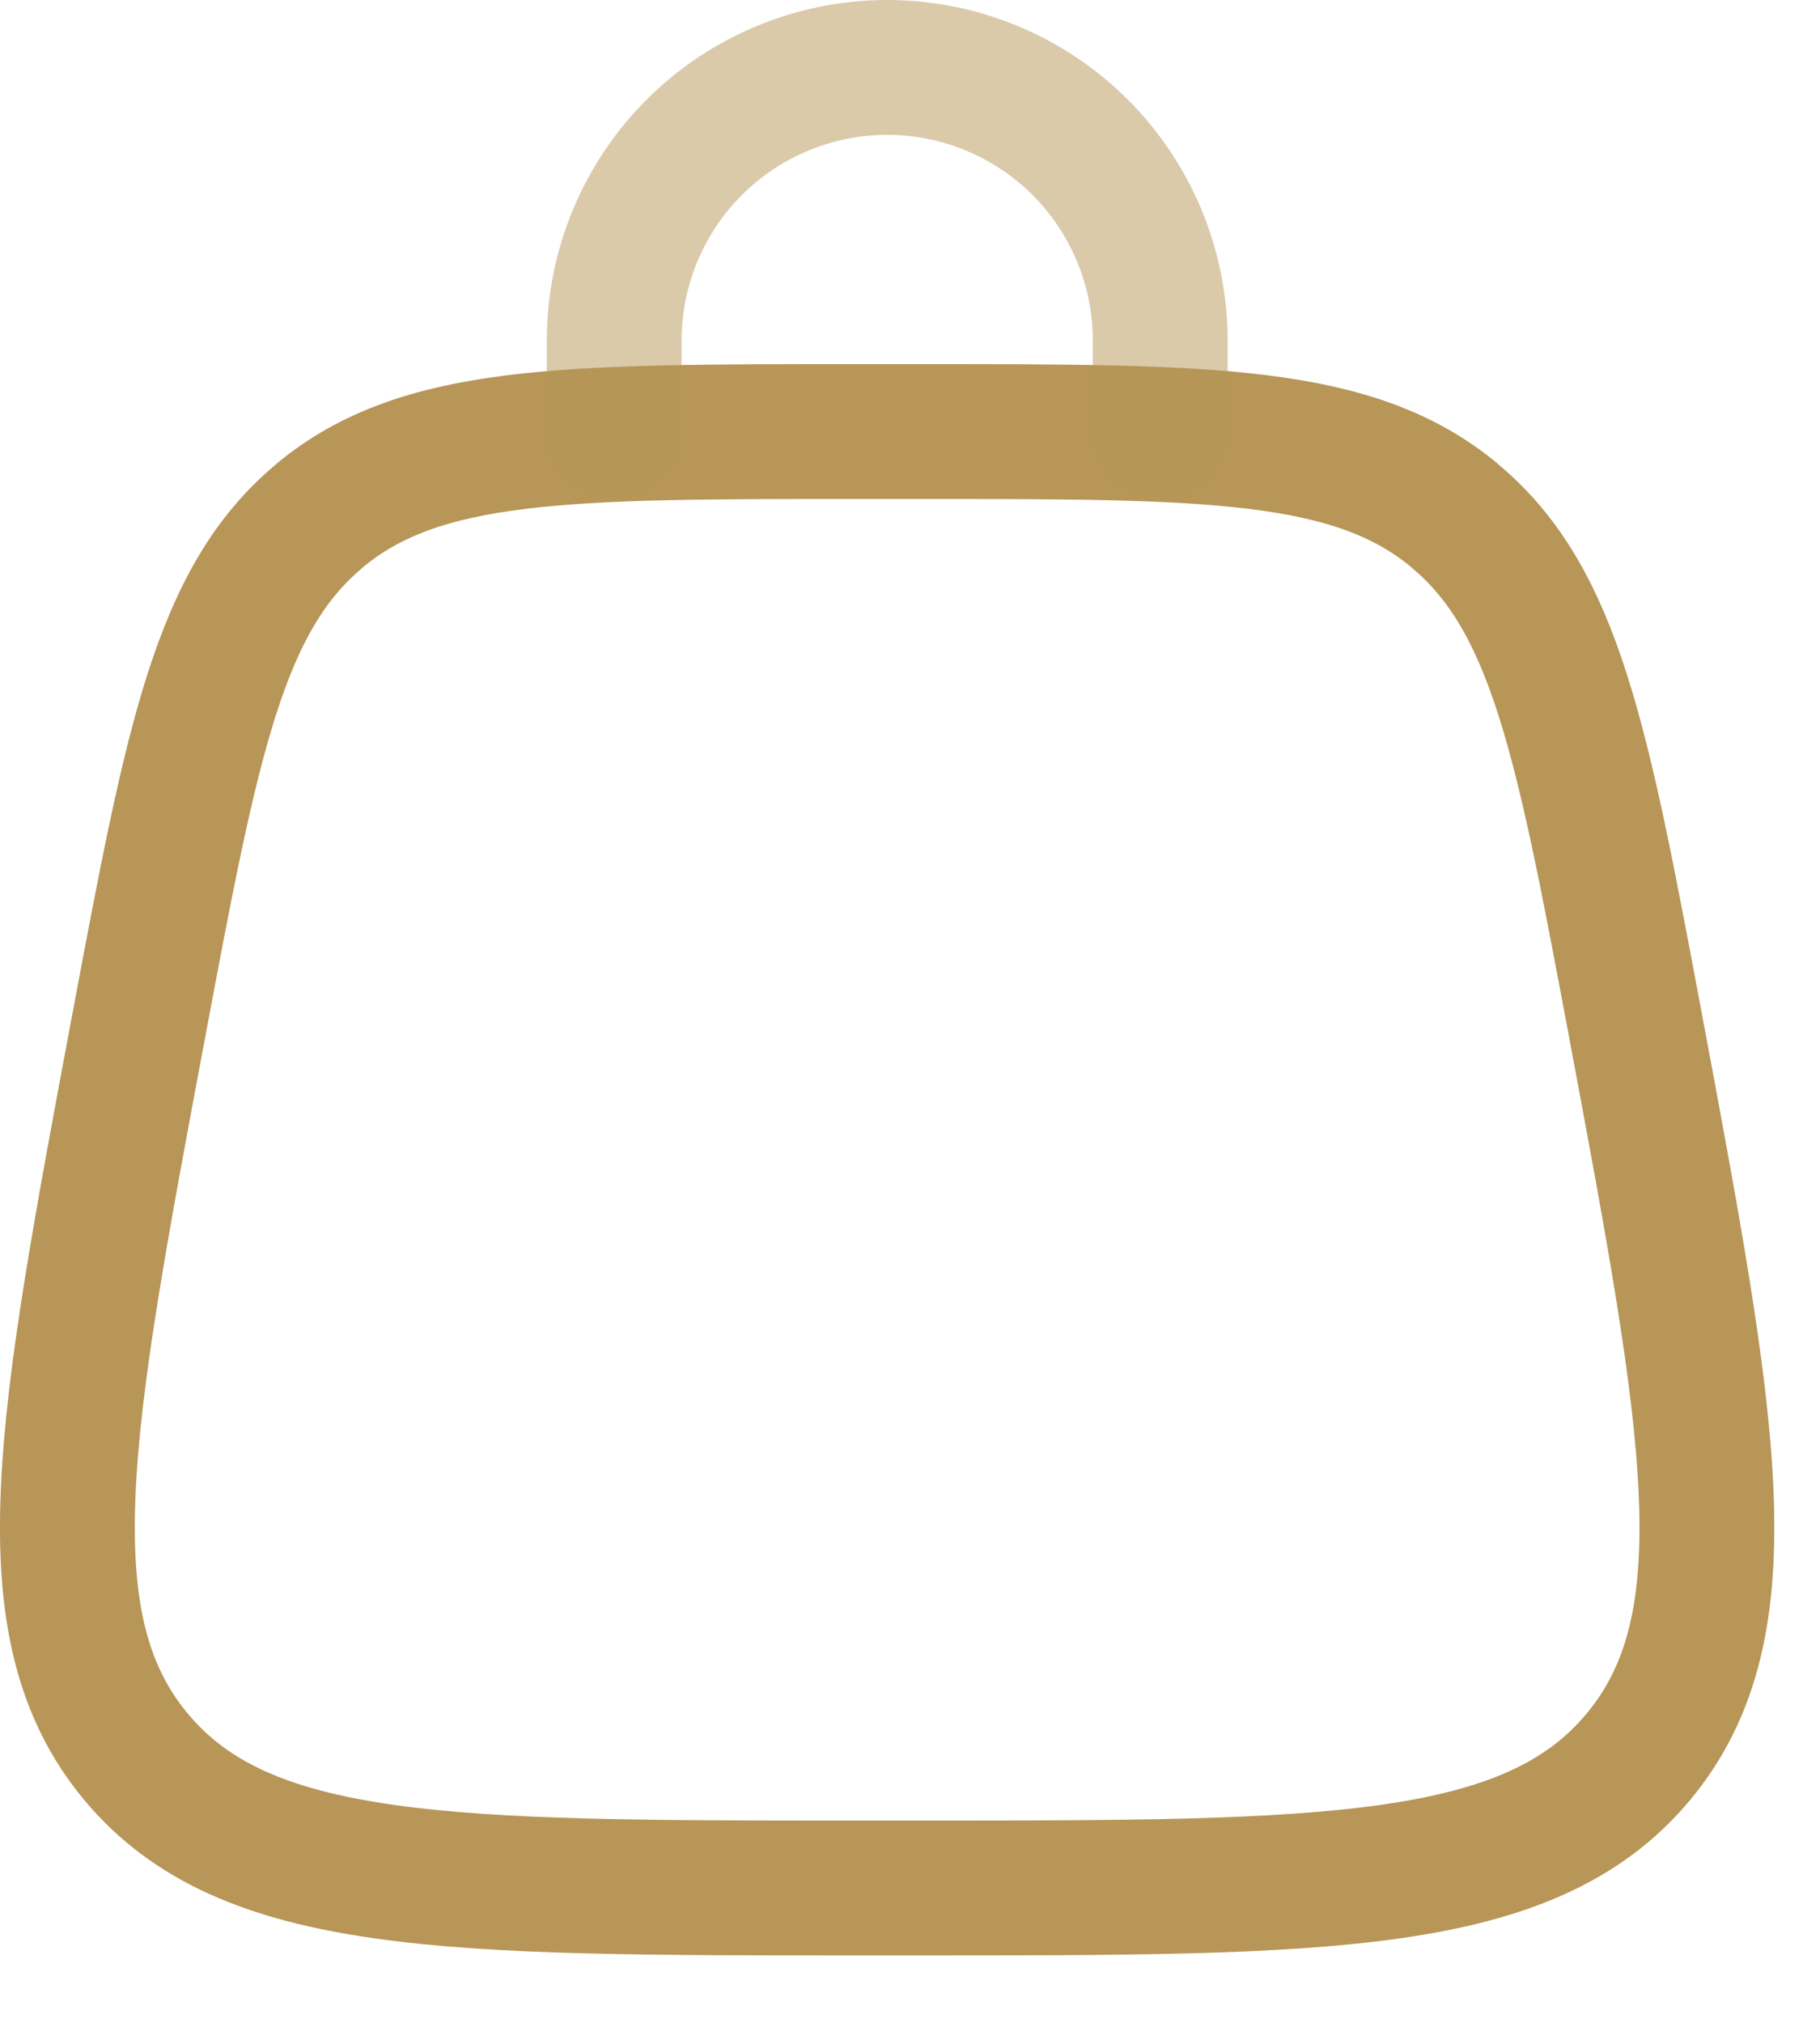 <svg width="27" height="30" viewBox="0 0 27 30" fill="none" xmlns="http://www.w3.org/2000/svg">
<path d="M4.746 7.645C3.245 8.889 2.85 10.997 2.059 15.209C0.948 21.135 0.393 24.097 2.013 26.049C3.633 28 6.647 28 12.674 28H13.649C19.677 28 22.691 28 24.31 26.049C25.93 24.097 25.372 21.135 24.263 15.209C23.472 10.997 23.077 8.889 21.576 7.645M21.579 7.645C20.079 6.4 17.935 6.4 13.648 6.4H12.673C8.387 6.4 6.243 6.4 4.743 7.645" stroke="#B79657" stroke-width="2"/>
<path opacity="0.5" d="M9.112 6.4V5.05C9.112 3.976 9.539 2.946 10.298 2.186C11.058 1.427 12.088 1 13.162 1C14.236 1 15.266 1.427 16.026 2.186C16.785 2.946 17.212 3.976 17.212 5.05V6.4" stroke="#B79657" stroke-width="2" stroke-linecap="round"/>
</svg>
